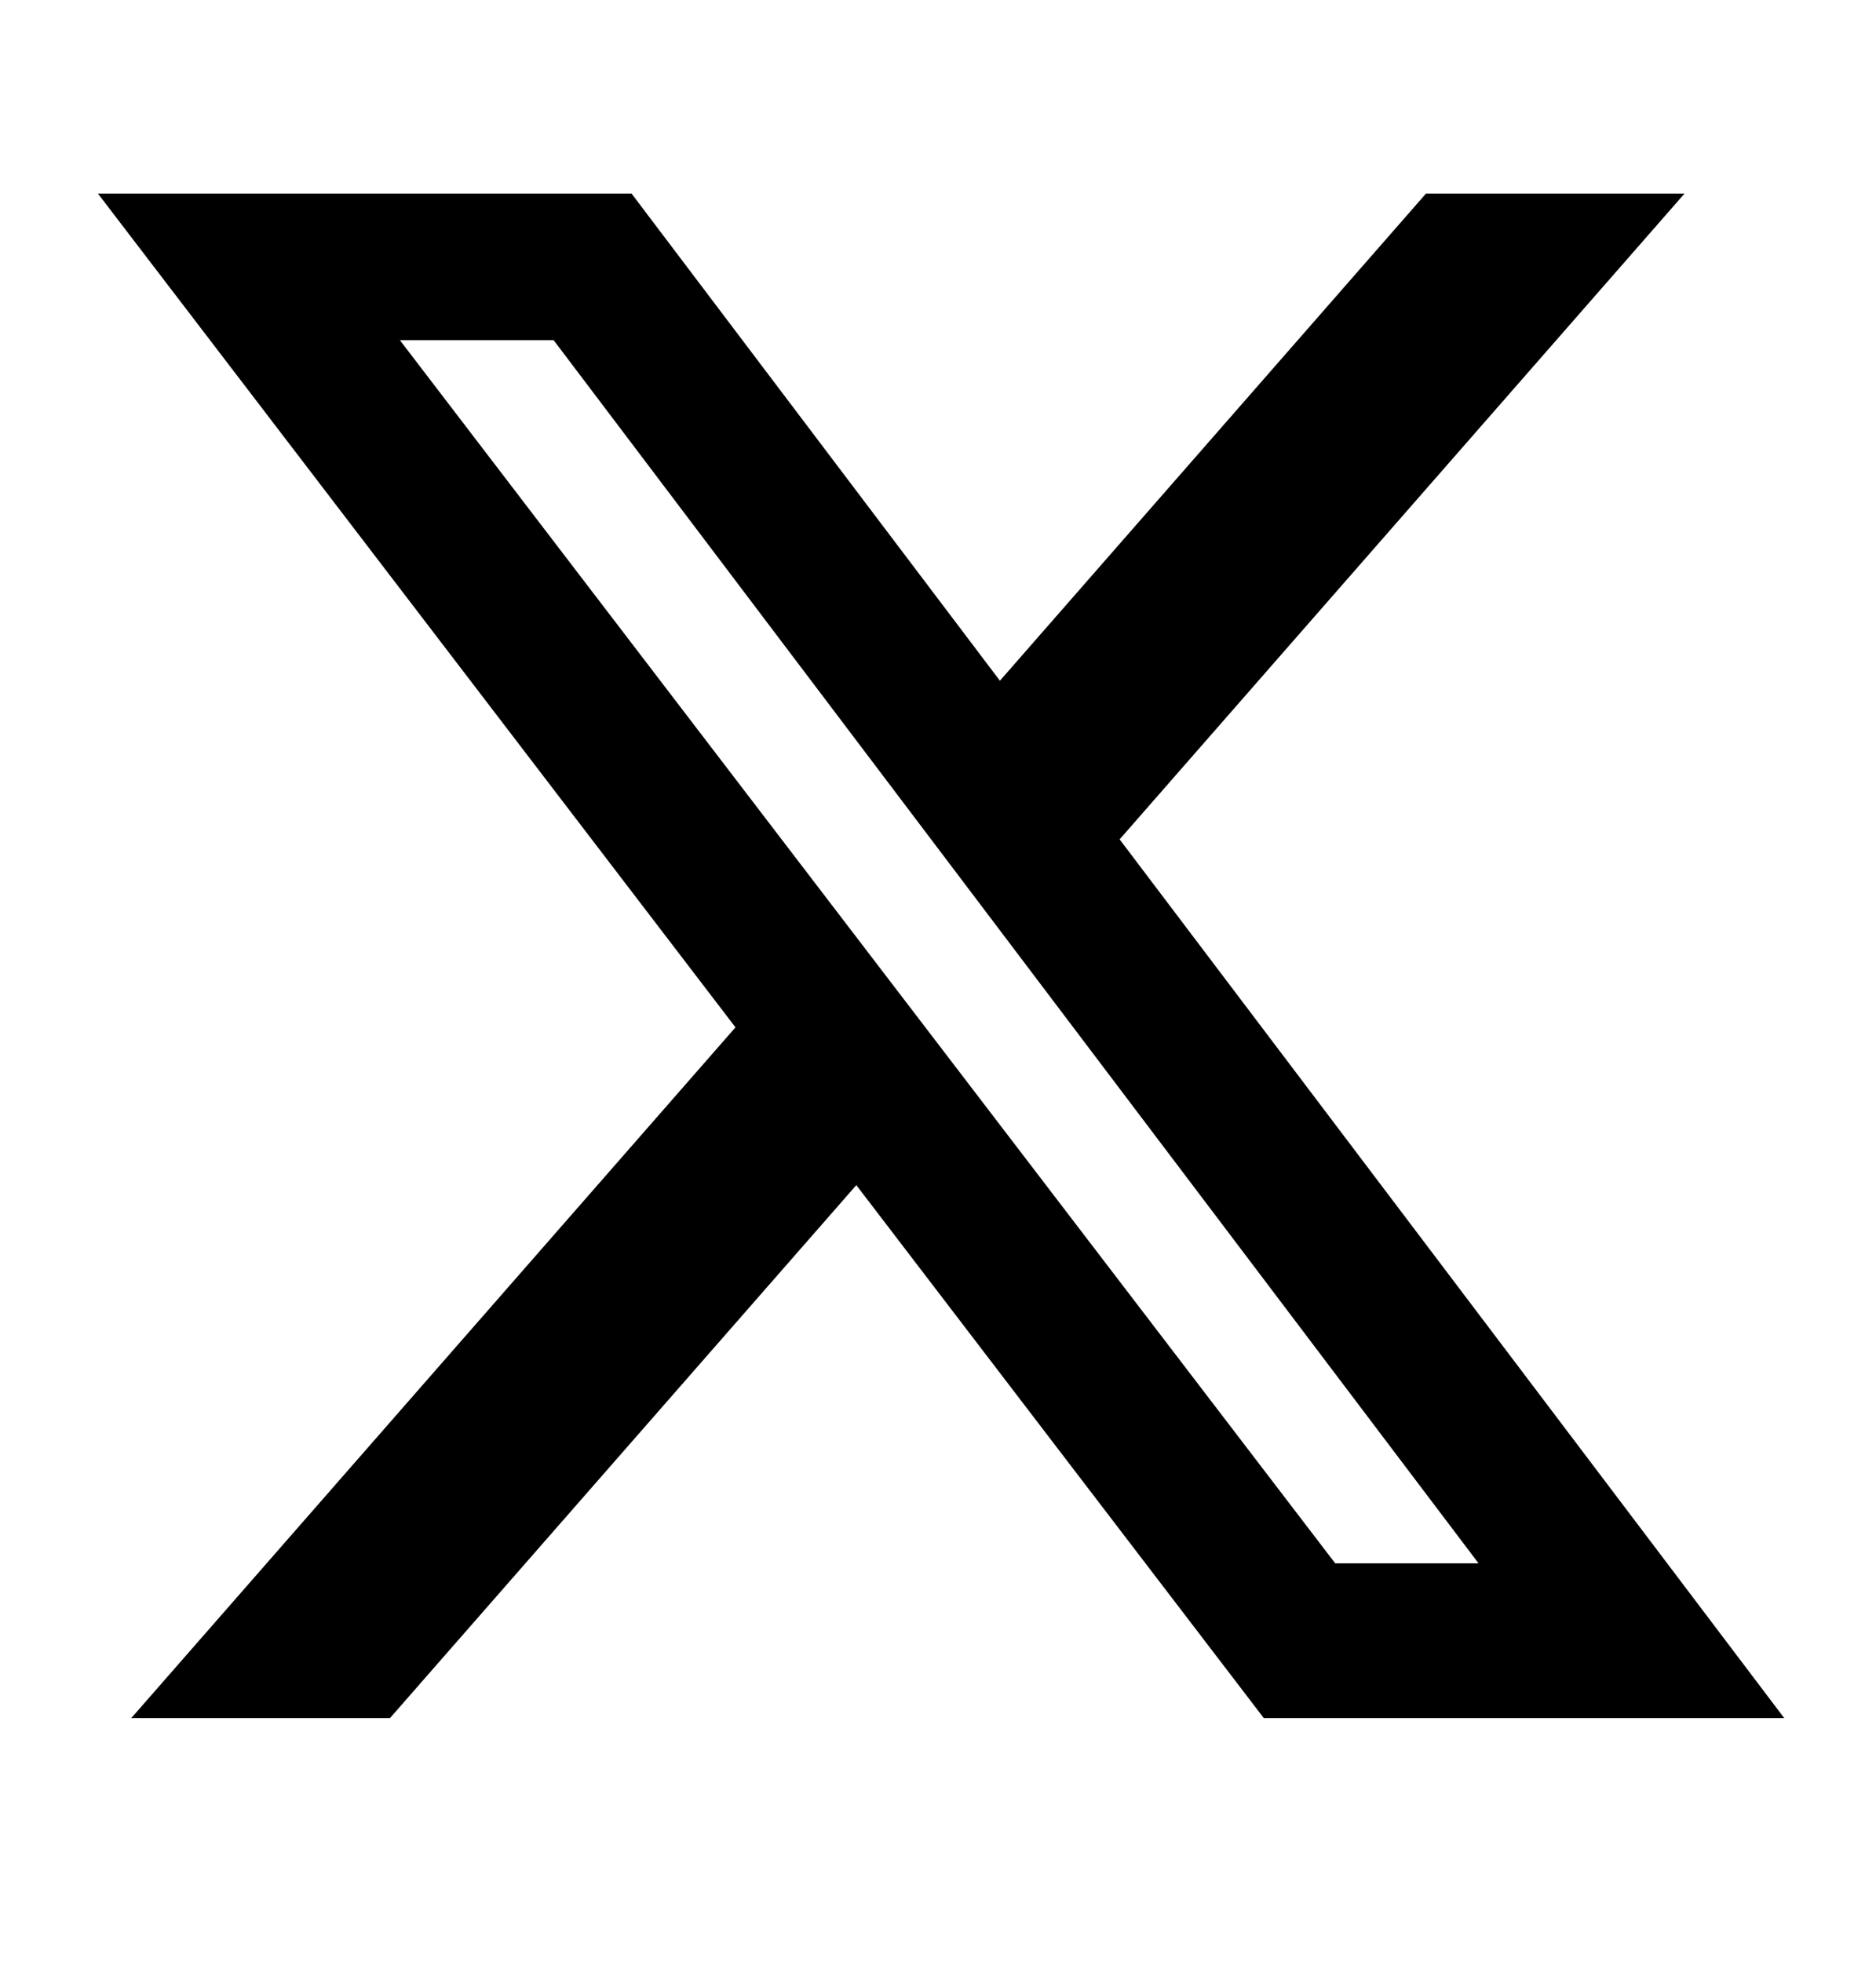<svg width="22" height="23" viewBox="0 0 22 23" fill="none" xmlns="http://www.w3.org/2000/svg">
<path d="M16.723 2.269H19.755L13.13 9.841L20.924 20.144H14.821L10.042 13.895L4.573 20.144H1.539L8.625 12.045L1.148 2.269H7.406L11.726 7.981L16.723 2.269ZM15.658 18.329H17.339L6.493 3.989H4.69L15.658 18.329Z" fill="black"/>
</svg>
